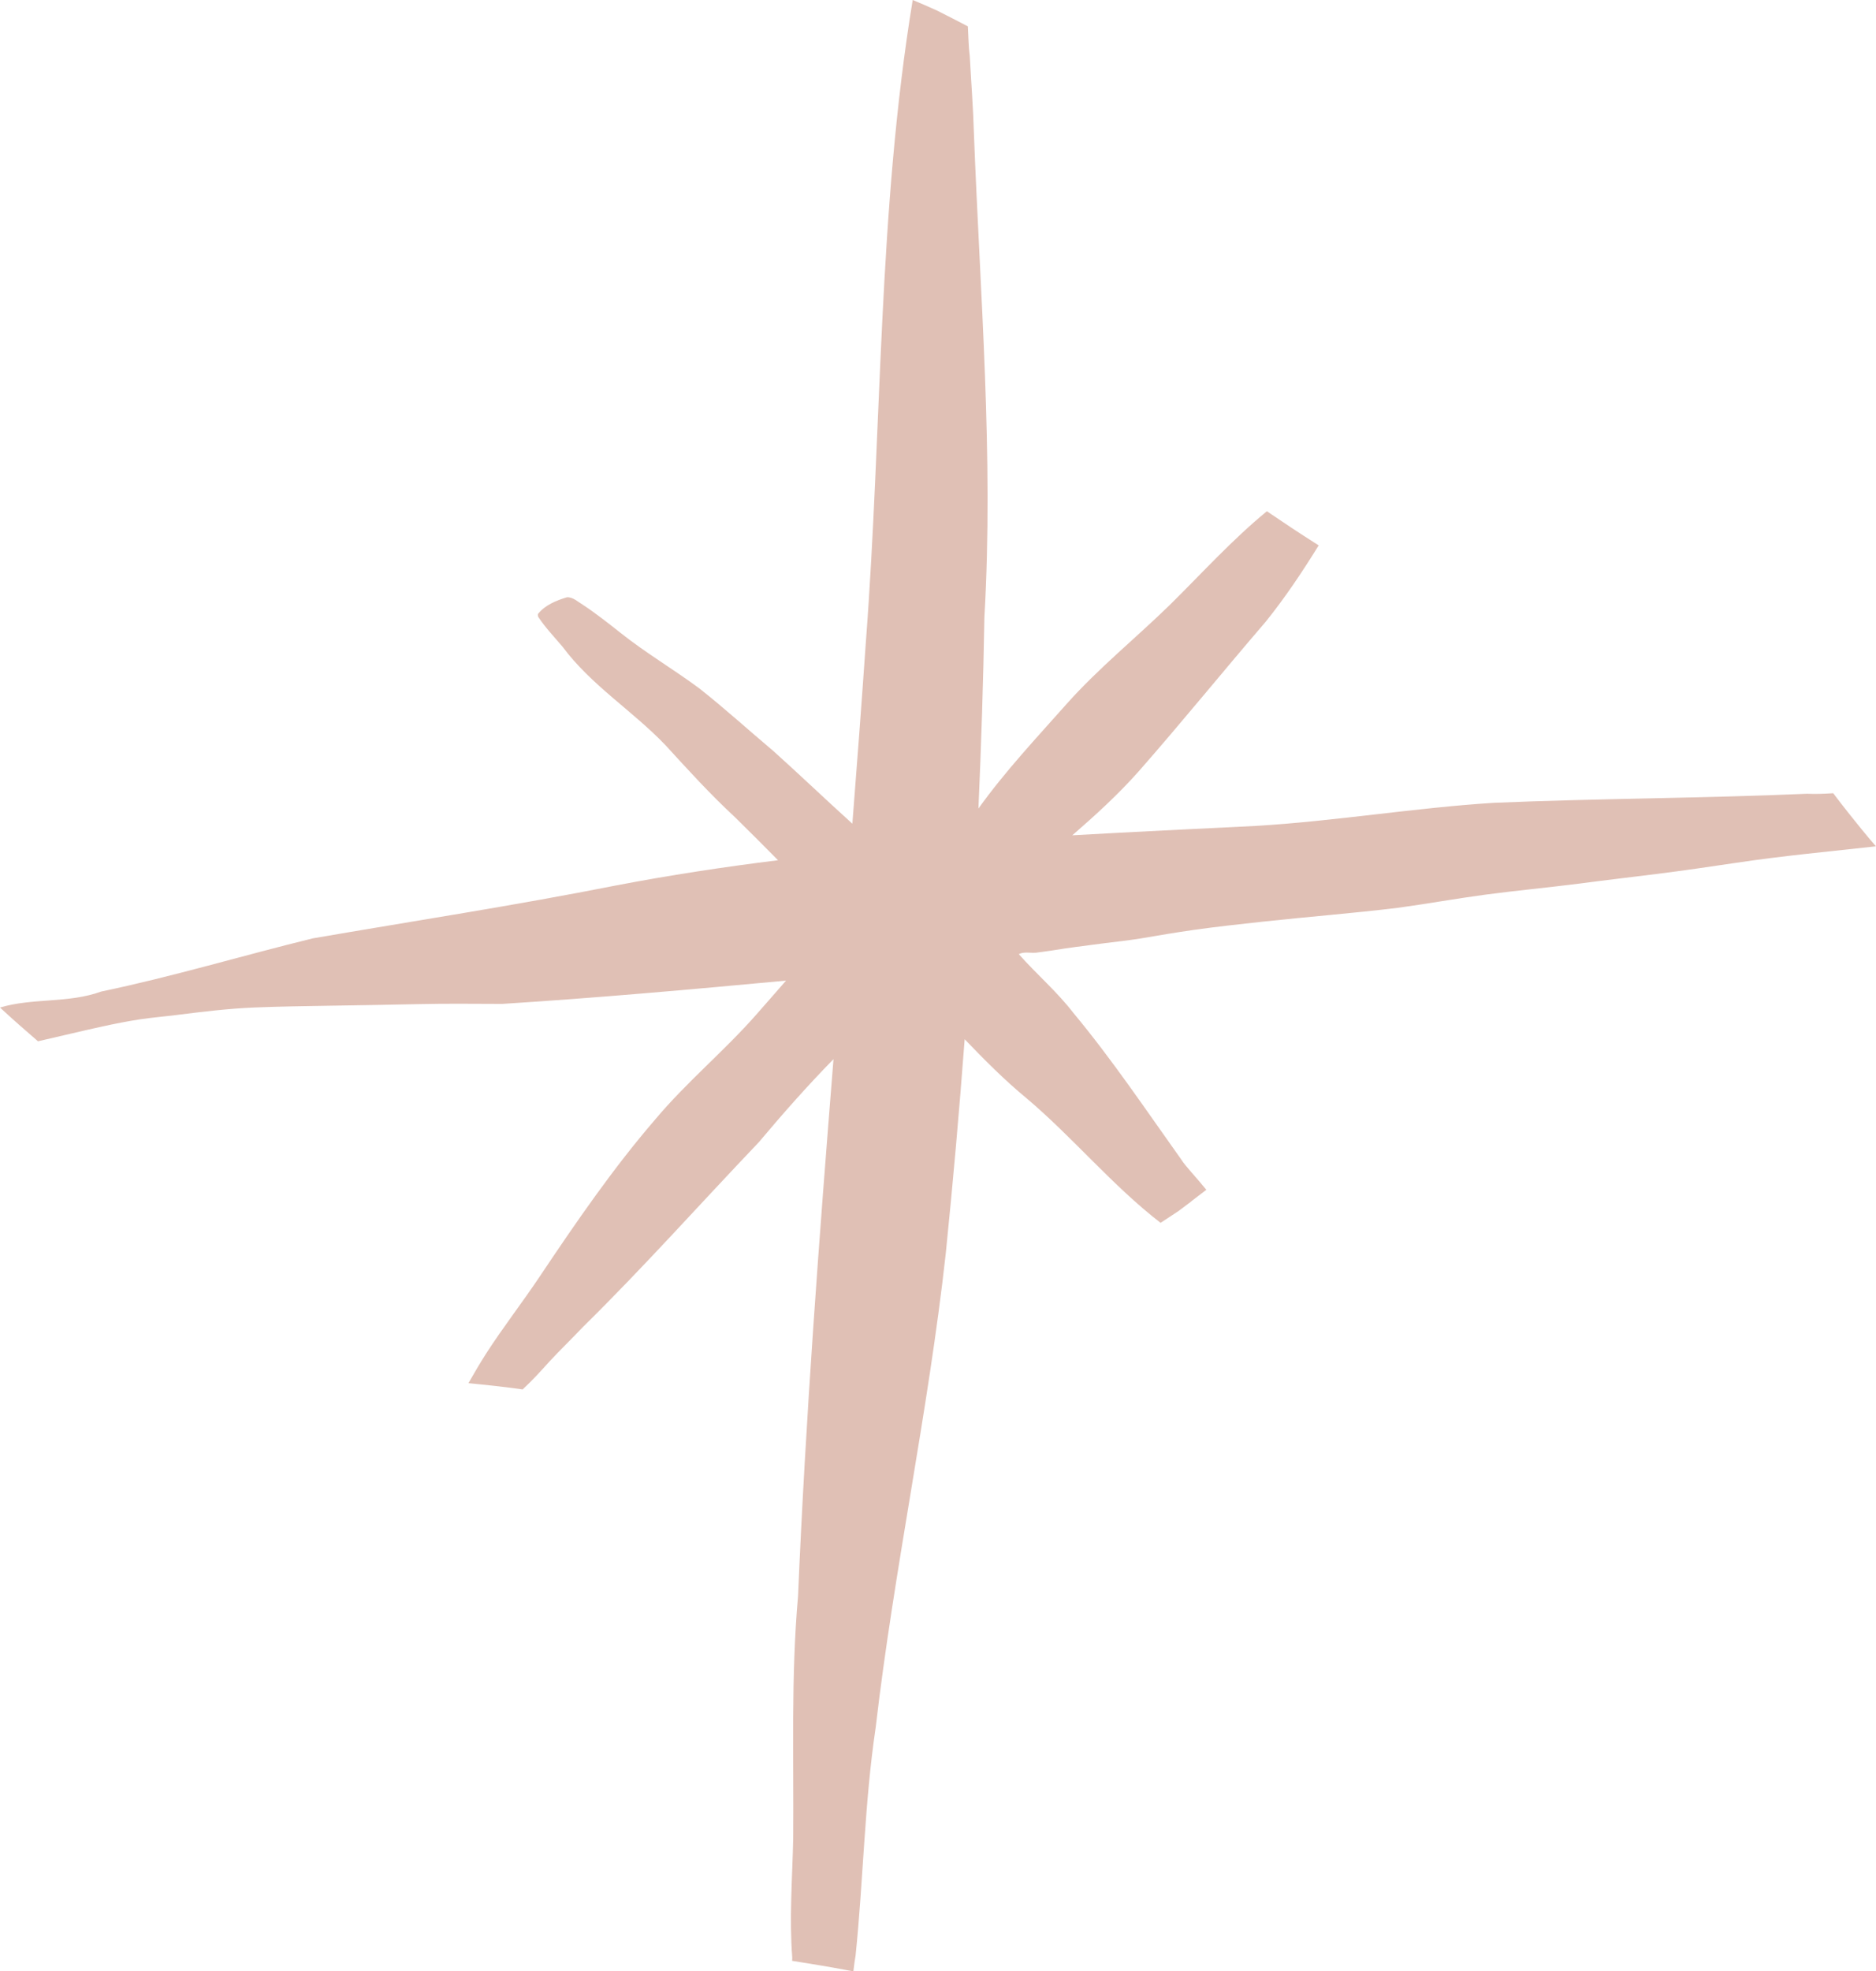 <?xml version="1.0" encoding="UTF-8" standalone="no"?><svg xmlns="http://www.w3.org/2000/svg" xmlns:xlink="http://www.w3.org/1999/xlink" fill="#000000" height="396" preserveAspectRatio="xMidYMid meet" version="1" viewBox="0.0 0.0 377.1 396.0" width="377.1" zoomAndPan="magnify"><g id="change1_1"><path d="M377.09,170.019c-9.332,1.039-18.684,1.902-27.977,3.293 c-5.375,0.805-10.75,1.586-16.141,2.262c-5.164,0.645-10.332,1.246-15.492,1.93 c-6.312,0.805-12.648,1.391-18.957,2.23c-5.848,0.781-11.66,1.84-17.508,2.633 c-9.027,1.102-18.098,1.797-27.141,2.781c-4.617,0.504-9.238,1.004-13.84,1.652 c-3.574,0.504-7.137,1.109-10.699,1.719c-2.395,0.383-4.801,0.656-7.215,0.949 c-1.957,0.238-3.906,0.52-5.863,0.766c-1.375,0.172-2.75,0.391-4.121,0.605 c-0.57,0.09-1.145,0.188-1.723,0.254c-0.746,0.086-1.496,0.23-2.246,0.305 c-0.473,0.02-0.941,0-1.414-0.027c0.031,0.004,0.059,0.004,0.086,0.008 c-0.562-0.031-1.109-0.027-1.66,0.137c-0.138,0.041-0.265,0.1-0.391,0.161 c3.547,4.002,7.725,7.581,10.931,11.754c7.84,9.414,14.652,19.582,21.758,29.543 c0.703,1.175,3.088,3.656,5.012,6.043c-0.996,0.776-2.006,1.533-3.01,2.298 c0.004,0.006,0.007,0.011,0.011,0.016c-0.771,0.587-1.545,1.169-2.322,1.748 c-0.059,0.044-0.116,0.089-0.174,0.133c-0-0-0.001-0.001-0.001-0.001 c-0.017,0.013-0.034,0.026-0.052,0.039c-0.609,0.406-1.223,0.812-1.836,1.215 c-0.603,0.398-1.211,0.791-1.817,1.188c-9.726-7.506-17.611-17.159-27.003-25.078 c-4.413-3.639-8.426-7.69-12.376-11.804c-1.078,14.358-2.338,28.702-3.797,43.021 c-3.527,31.922-10.383,63.344-14.09,95.246c-2.262,15.18-2.465,30.555-4.039,45.801 c-0.141,0.711-0.285,1.844-0.445,3.195c-0.508-0.098-1.012-0.195-1.52-0.293 c-3.586-0.676-7.188-1.258-10.789-1.832c0.004-0.215,0.012-0.434,0.023-0.652 c-0.613-7.926,0.012-15.871,0.191-23.809c0.137-16.273-0.469-32.539,0.973-48.781 c1.526-36.019,4.25-71.962,7.128-107.894 c-5.246,5.35-10.205,10.97-15.026,16.705 c-11.805,12.366-23.185,25.162-35.39,37.148c-2.177,2.311-4.475,4.51-6.638,6.839 c-1.749,1.945-3.513,3.884-5.436,5.659c-0.609-0.088-1.219-0.174-1.829-0.257 c-0.26-0.036-0.521-0.062-0.781-0.096c-1.04-0.134-2.082-0.26-3.127-0.373 c-0.865-0.094-1.73-0.185-2.595-0.274c0-0,0-0,0-0 c-0.458-0.047-0.915-0.094-1.372-0.141c-0.396-0.04-0.792-0.08-1.188-0.119 c1.133-1.993,2.298-3.966,3.524-5.9c3.449-5.355,7.375-10.379,10.91-15.68 c7.246-10.816,14.629-21.566,23.148-31.441c6.262-7.461,13.816-13.68,20.25-20.988 c2.021-2.271,3.997-4.582,6.01-6.86c-18.992,1.773-37.99,3.468-57.029,4.678 c-5.534-0.01-11.068-0.087-16.601,0.04c-5.918,0.137-11.836,0.223-17.75,0.32 c-5.145,0.09-10.297,0.148-15.434,0.359c-5.277,0.215-10.484,0.852-15.719,1.512 c-2.449,0.309-4.918,0.504-7.359,0.875c-2.516,0.383-5.004,0.879-7.488,1.418 c-4.344,0.948-8.658,2.007-12.989,2.988c-2.58-2.221-5.137-4.468-7.636-6.781 c6.602-1.977,13.762-0.816,20.34-3.211c14.328-2.984,28.352-7.215,42.559-10.691 c20.273-3.492,40.621-6.602,60.828-10.605c10.842-2.079,21.738-3.733,32.669-5.086 c-2.863-2.888-5.725-5.779-8.634-8.62c-4.934-4.566-9.461-9.531-13.992-14.492 c-6.633-6.938-14.918-12.012-20.707-19.797c-1.633-1.934-3.406-3.781-4.812-5.891 c-0.145-0.234-0.133-0.387-0.129-0.641c1.352-1.781,3.75-2.766,5.852-3.387 c1.219-0.055,2.215,0.941,3.211,1.527c2.602,1.711,5.078,3.68,7.504,5.59 c5.074,4.043,10.684,7.336,15.887,11.191c5.117,4.035,9.945,8.43,14.93,12.625 c5.329,4.79,10.511,9.748,15.831,14.555c0.952-12.156,1.869-24.313,2.711-36.475 C177.323,86.016,176.454,42.611,183.465,0c1.64,0.674,3.267,1.383,4.893,2.123 c2.076,1.037,4.137,2.102,6.193,3.175c0.116,2.029,0.133,4.076,0.385,5.989 c0.281,5.195,0.684,10.371,0.836,15.57c1.234,32.348,3.977,64.73,2.105,97.105 c-0.216,12.825-0.634,25.648-1.2,38.466c5.354-7.47,11.672-14.189,17.767-21.054 c6.41-7.18,13.914-13.223,20.785-19.926c6.368-6.292,12.487-13.046,19.433-18.744 c0.293,0.2,0.586,0.4,0.88,0.599c2.832,1.926,5.688,3.816,8.578,5.652 c0.318,0.202,0.636,0.404,0.954,0.607c-3.277,5.298-6.737,10.482-10.65,15.339 c-8.566,9.953-16.836,20.168-25.508,30.031c-4.122,4.652-8.698,8.815-13.37,12.875 c12.308-0.7,24.623-1.28,36.922-1.891c15.992-0.957,31.809-3.629,47.797-4.637 c20.992-0.883,42.023-0.906,63.02-1.82c1.703,0.082,3.453,0.004,5.215-0.105 c0.078,0.102,0.156,0.199,0.23,0.301c0.902,1.184,1.812,2.371,2.738,3.535 C373.305,165.499,375.148,167.8,377.09,170.019z" fill="#e0c0b5"/></g></svg>